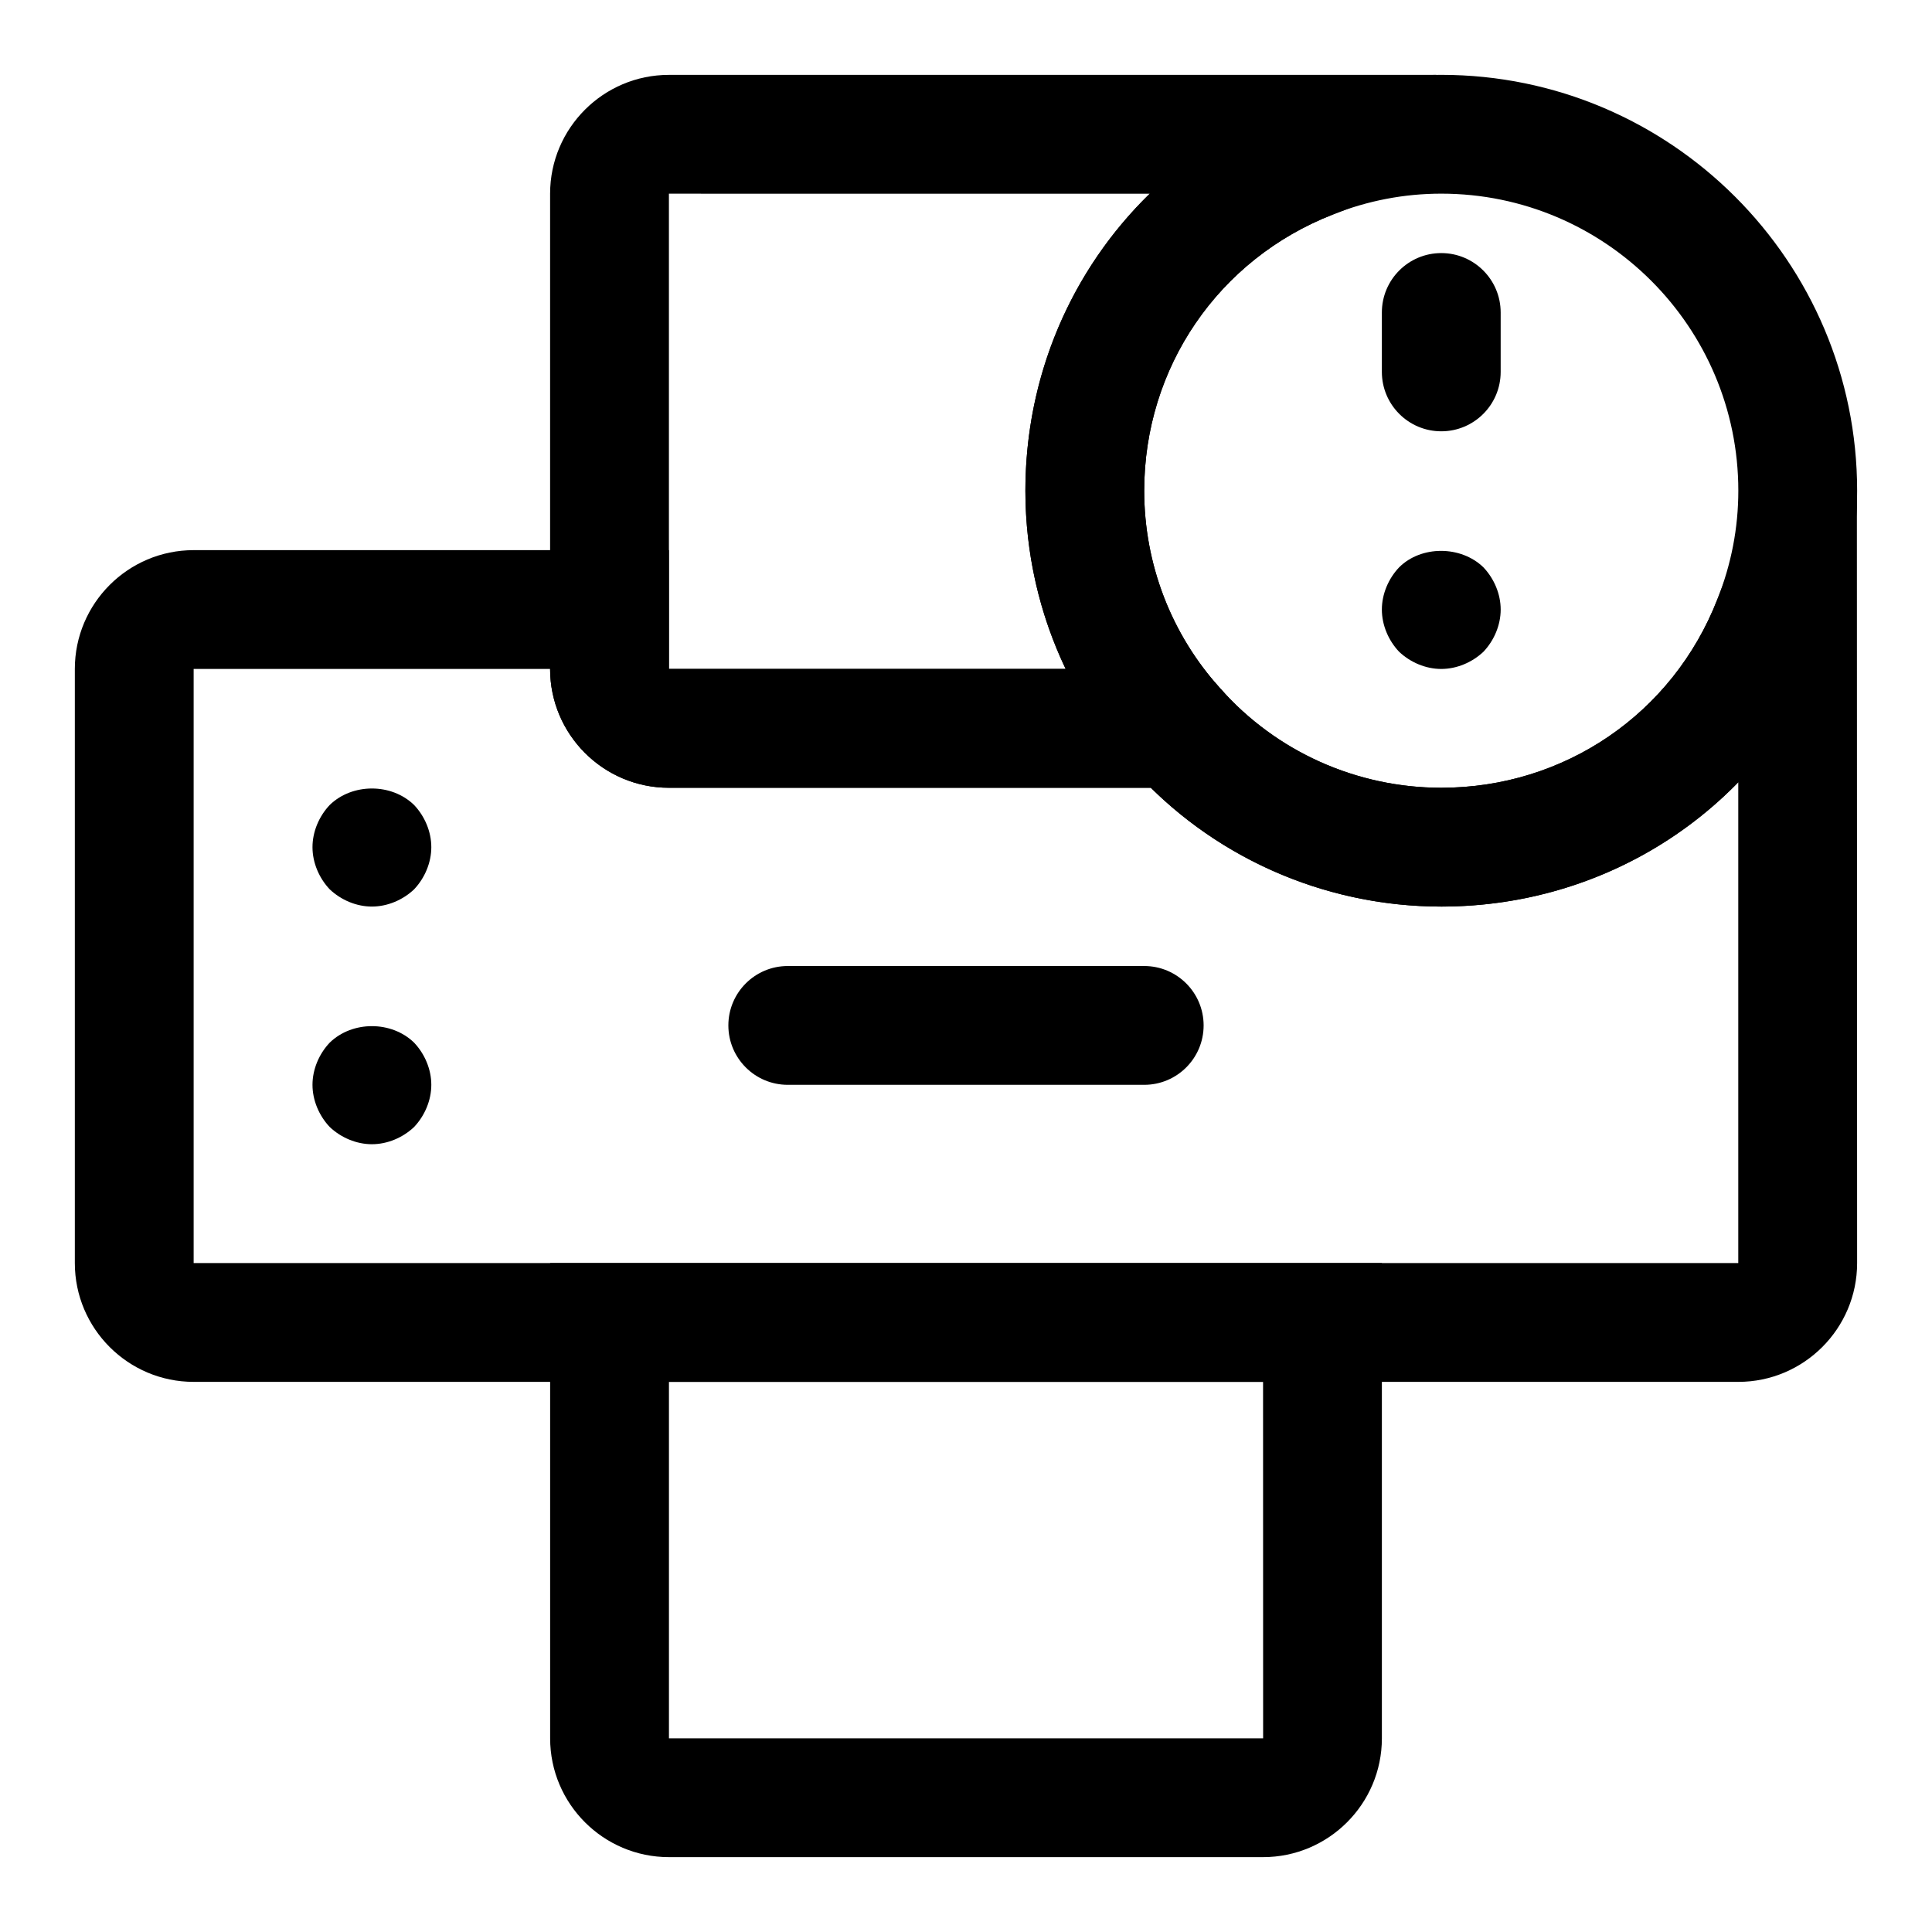 <?xml version="1.0" encoding="UTF-8"?>
<!-- Uploaded to: ICON Repo, www.iconrepo.com, Generator: ICON Repo Mixer Tools -->
<svg fill="#000000" width="800px" height="800px" version="1.1" viewBox="144 144 512 512" xmlns="http://www.w3.org/2000/svg">
 <g>
  <path d="m604.67 510.21h-409.35c-17.367 0-31.488-14.121-31.488-31.488v-157.44c0-17.367 14.121-31.488 31.488-31.488h125.95v31.488h141.54l4.691 5.305c14.754 16.645 36.055 26.184 58.441 26.184 32.621 0 61.34-19.617 73.18-49.957l4.961-12.723c0.031-0.156 0.047-0.301 0.078-0.426 2.754-15.793 13.145-16.672 17.539-16.23l14.391 1.258 0.062 204.03c0 17.367-14.125 31.488-31.488 31.488zm-409.35-188.93v157.44h409.34v-127.42c-20.227 20.734-48.254 32.953-78.719 32.953-28.938 0-56.602-11.398-76.973-31.488h-127.7c-17.367 0-31.488-14.121-31.488-31.488z"/>
  <path d="m491.23 352.77h-169.96c-17.367 0-31.488-14.121-31.488-31.488v-125.95c0-17.367 14.121-31.488 31.488-31.488h203.37l1.922 14.438c0.379 4.344-0.457 14.785-16.23 17.539-0.129 0.031-0.27 0.062-0.43 0.098l-12.723 4.961c-30.336 11.836-49.953 40.555-49.953 73.176 0 19.43 7.164 38.055 20.168 52.41zm-169.96-157.44v125.95h105.14c-6.977-14.609-10.676-30.715-10.676-47.23 0-30.465 12.219-58.488 32.953-78.719z"/>
  <path d="m478.72 636.16h-157.44c-17.367 0-31.488-14.121-31.488-31.488v-125.95h220.42v125.95c0 17.363-14.121 31.488-31.488 31.488zm-157.44-125.95v94.465h157.46l-0.016-94.465z"/>
  <path d="m242.56 384.25c-4.094 0-8.188-1.73-11.18-4.566-2.832-2.988-4.566-7.082-4.566-11.176s1.73-8.188 4.566-11.18c5.984-5.824 16.375-5.824 22.355 0 2.836 2.992 4.566 7.086 4.566 11.18s-1.73 8.188-4.566 11.18c-2.988 2.832-7.082 4.562-11.176 4.562z"/>
  <path d="m242.56 447.23c-4.094 0-8.188-1.73-11.18-4.566-2.832-2.992-4.566-7.086-4.566-11.176 0-4.094 1.73-8.188 4.566-11.18 5.984-5.824 16.375-5.824 22.355 0 2.836 2.992 4.566 7.086 4.566 11.18s-1.73 8.188-4.566 11.18c-2.988 2.832-7.082 4.562-11.176 4.562z"/>
  <path d="m447.23 431.49h-94.465c-8.691 0-15.742-7.055-15.742-15.742 0-8.691 7.055-15.742 15.742-15.742h94.465c8.691 0 15.742 7.055 15.742 15.742 0.004 8.688-7.051 15.742-15.742 15.742z"/>
  <path d="m525.95 384.25c-31.395 0-61.293-13.414-81.996-36.793-18.148-20.043-28.211-46.16-28.211-73.414 0-45.688 27.488-85.93 70.016-102.52 12.812-5.086 26.371-7.688 40.191-7.688 60.773 0 110.21 49.438 110.21 110.21 0 13.84-2.598 27.395-7.731 40.289-16.543 42.434-56.785 69.922-102.48 69.922zm0-188.93c-9.84 0-19.477 1.859-28.668 5.496-30.434 11.887-50.051 40.605-50.051 73.227 0 19.43 7.164 38.055 20.168 52.41 14.863 16.77 36.164 26.309 58.551 26.309 32.621 0 61.34-19.617 73.18-49.957 3.684-9.285 5.543-18.922 5.543-28.762 0-43.406-35.316-78.723-78.723-78.723z"/>
  <path d="m525.95 258.3c-8.691 0-15.742-7.055-15.742-15.742v-15.746c0-8.691 7.055-15.742 15.742-15.742 8.691 0 15.742 7.055 15.742 15.742v15.742c0.004 8.695-7.051 15.746-15.742 15.746z"/>
  <path d="m525.95 321.28c-4.094 0-8.188-1.73-11.18-4.566-2.832-2.988-4.562-7.082-4.562-11.176s1.73-8.188 4.566-11.18c5.824-5.824 16.375-5.824 22.355 0 2.836 2.992 4.566 7.086 4.566 11.18s-1.73 8.188-4.566 11.18c-2.992 2.832-7.086 4.562-11.18 4.562z"/>
 </g>
</svg>
